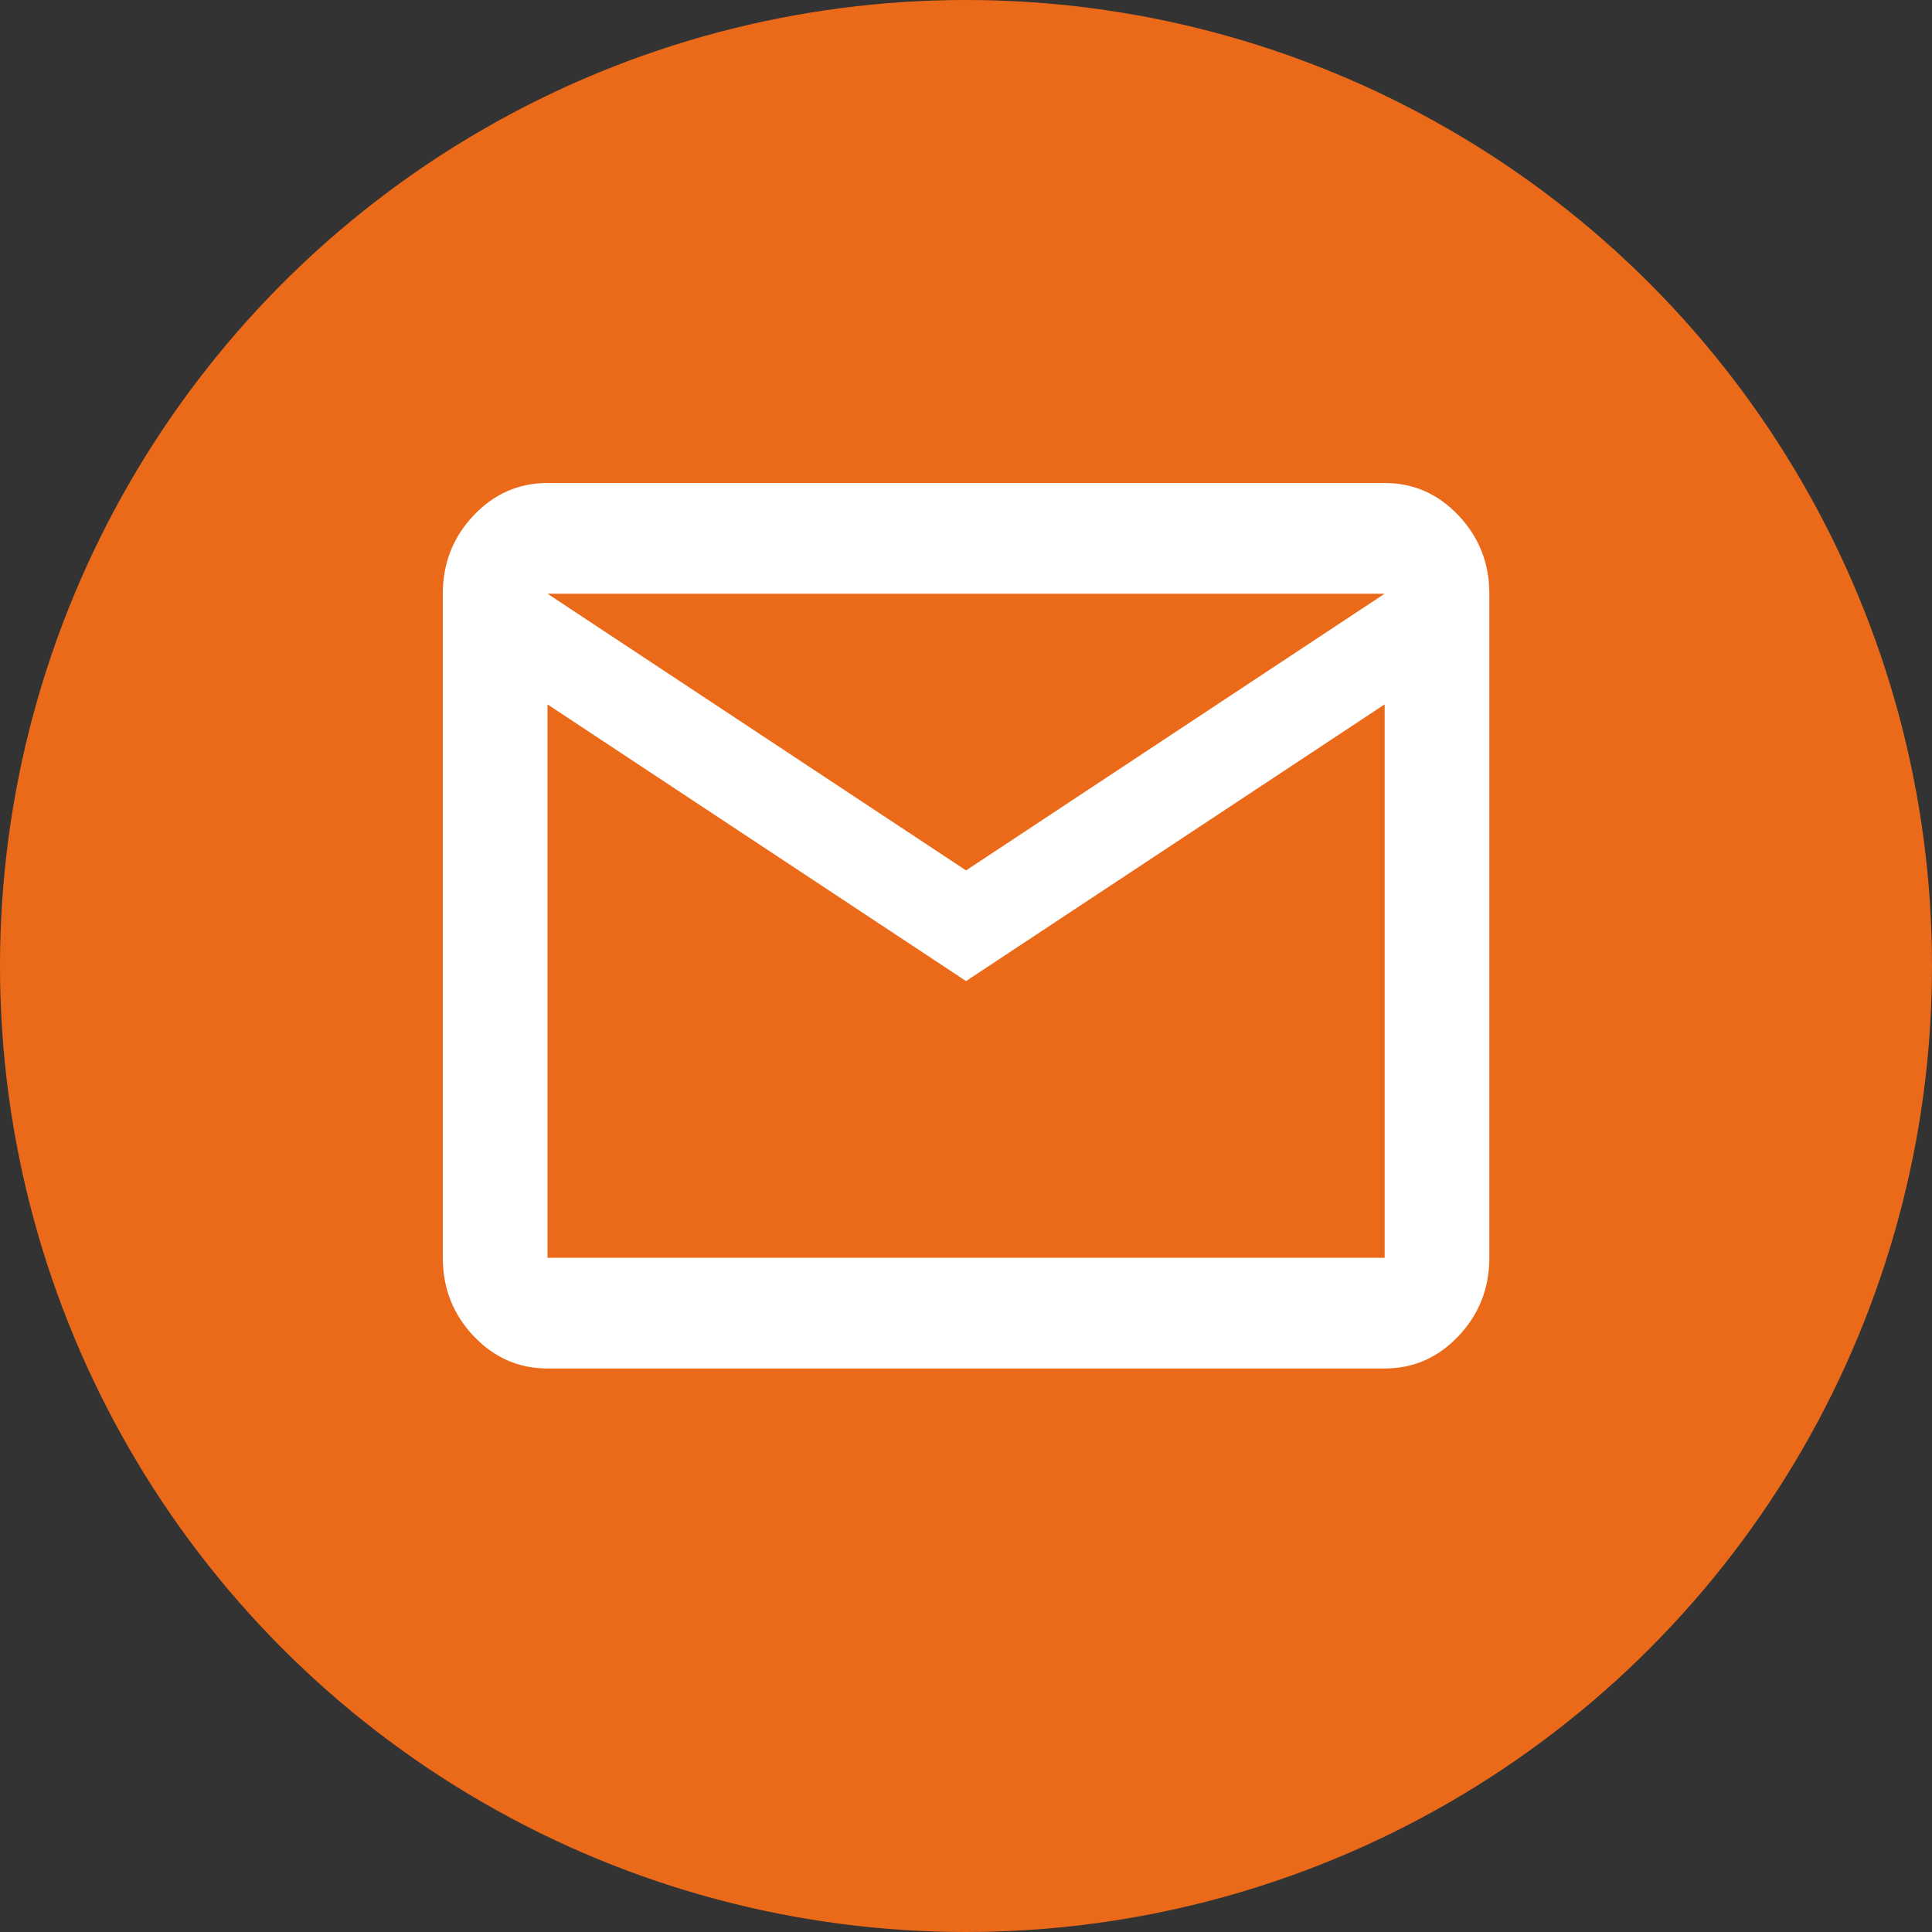 <svg width="40" height="40" viewBox="0 0 40 40" fill="none" xmlns="http://www.w3.org/2000/svg">
<rect x="0" y="0" width="40" height="40" fill="#333333" stroke="none"/>
<circle cx="20" cy="20" r="20" fill="#EB6A1A"/>
<path d="M11.335 28.333C10.739 28.333 10.229 28.109 9.804 27.66C9.38 27.211 9.168 26.672 9.168 26.042V12.292C9.168 11.662 9.38 11.122 9.804 10.673C10.229 10.224 10.739 10 11.335 10H28.668C29.264 10 29.774 10.224 30.198 10.673C30.622 11.122 30.835 11.662 30.835 12.292V26.042C30.835 26.672 30.622 27.211 30.198 27.66C29.774 28.109 29.264 28.333 28.668 28.333H11.335ZM20.001 20.312L11.335 14.583V26.042H28.668V14.583L20.001 20.312ZM20.001 18.021L28.668 12.292H11.335L20.001 18.021ZM11.335 14.583V12.292V26.042V14.583Z" fill="white"/>
</svg>
